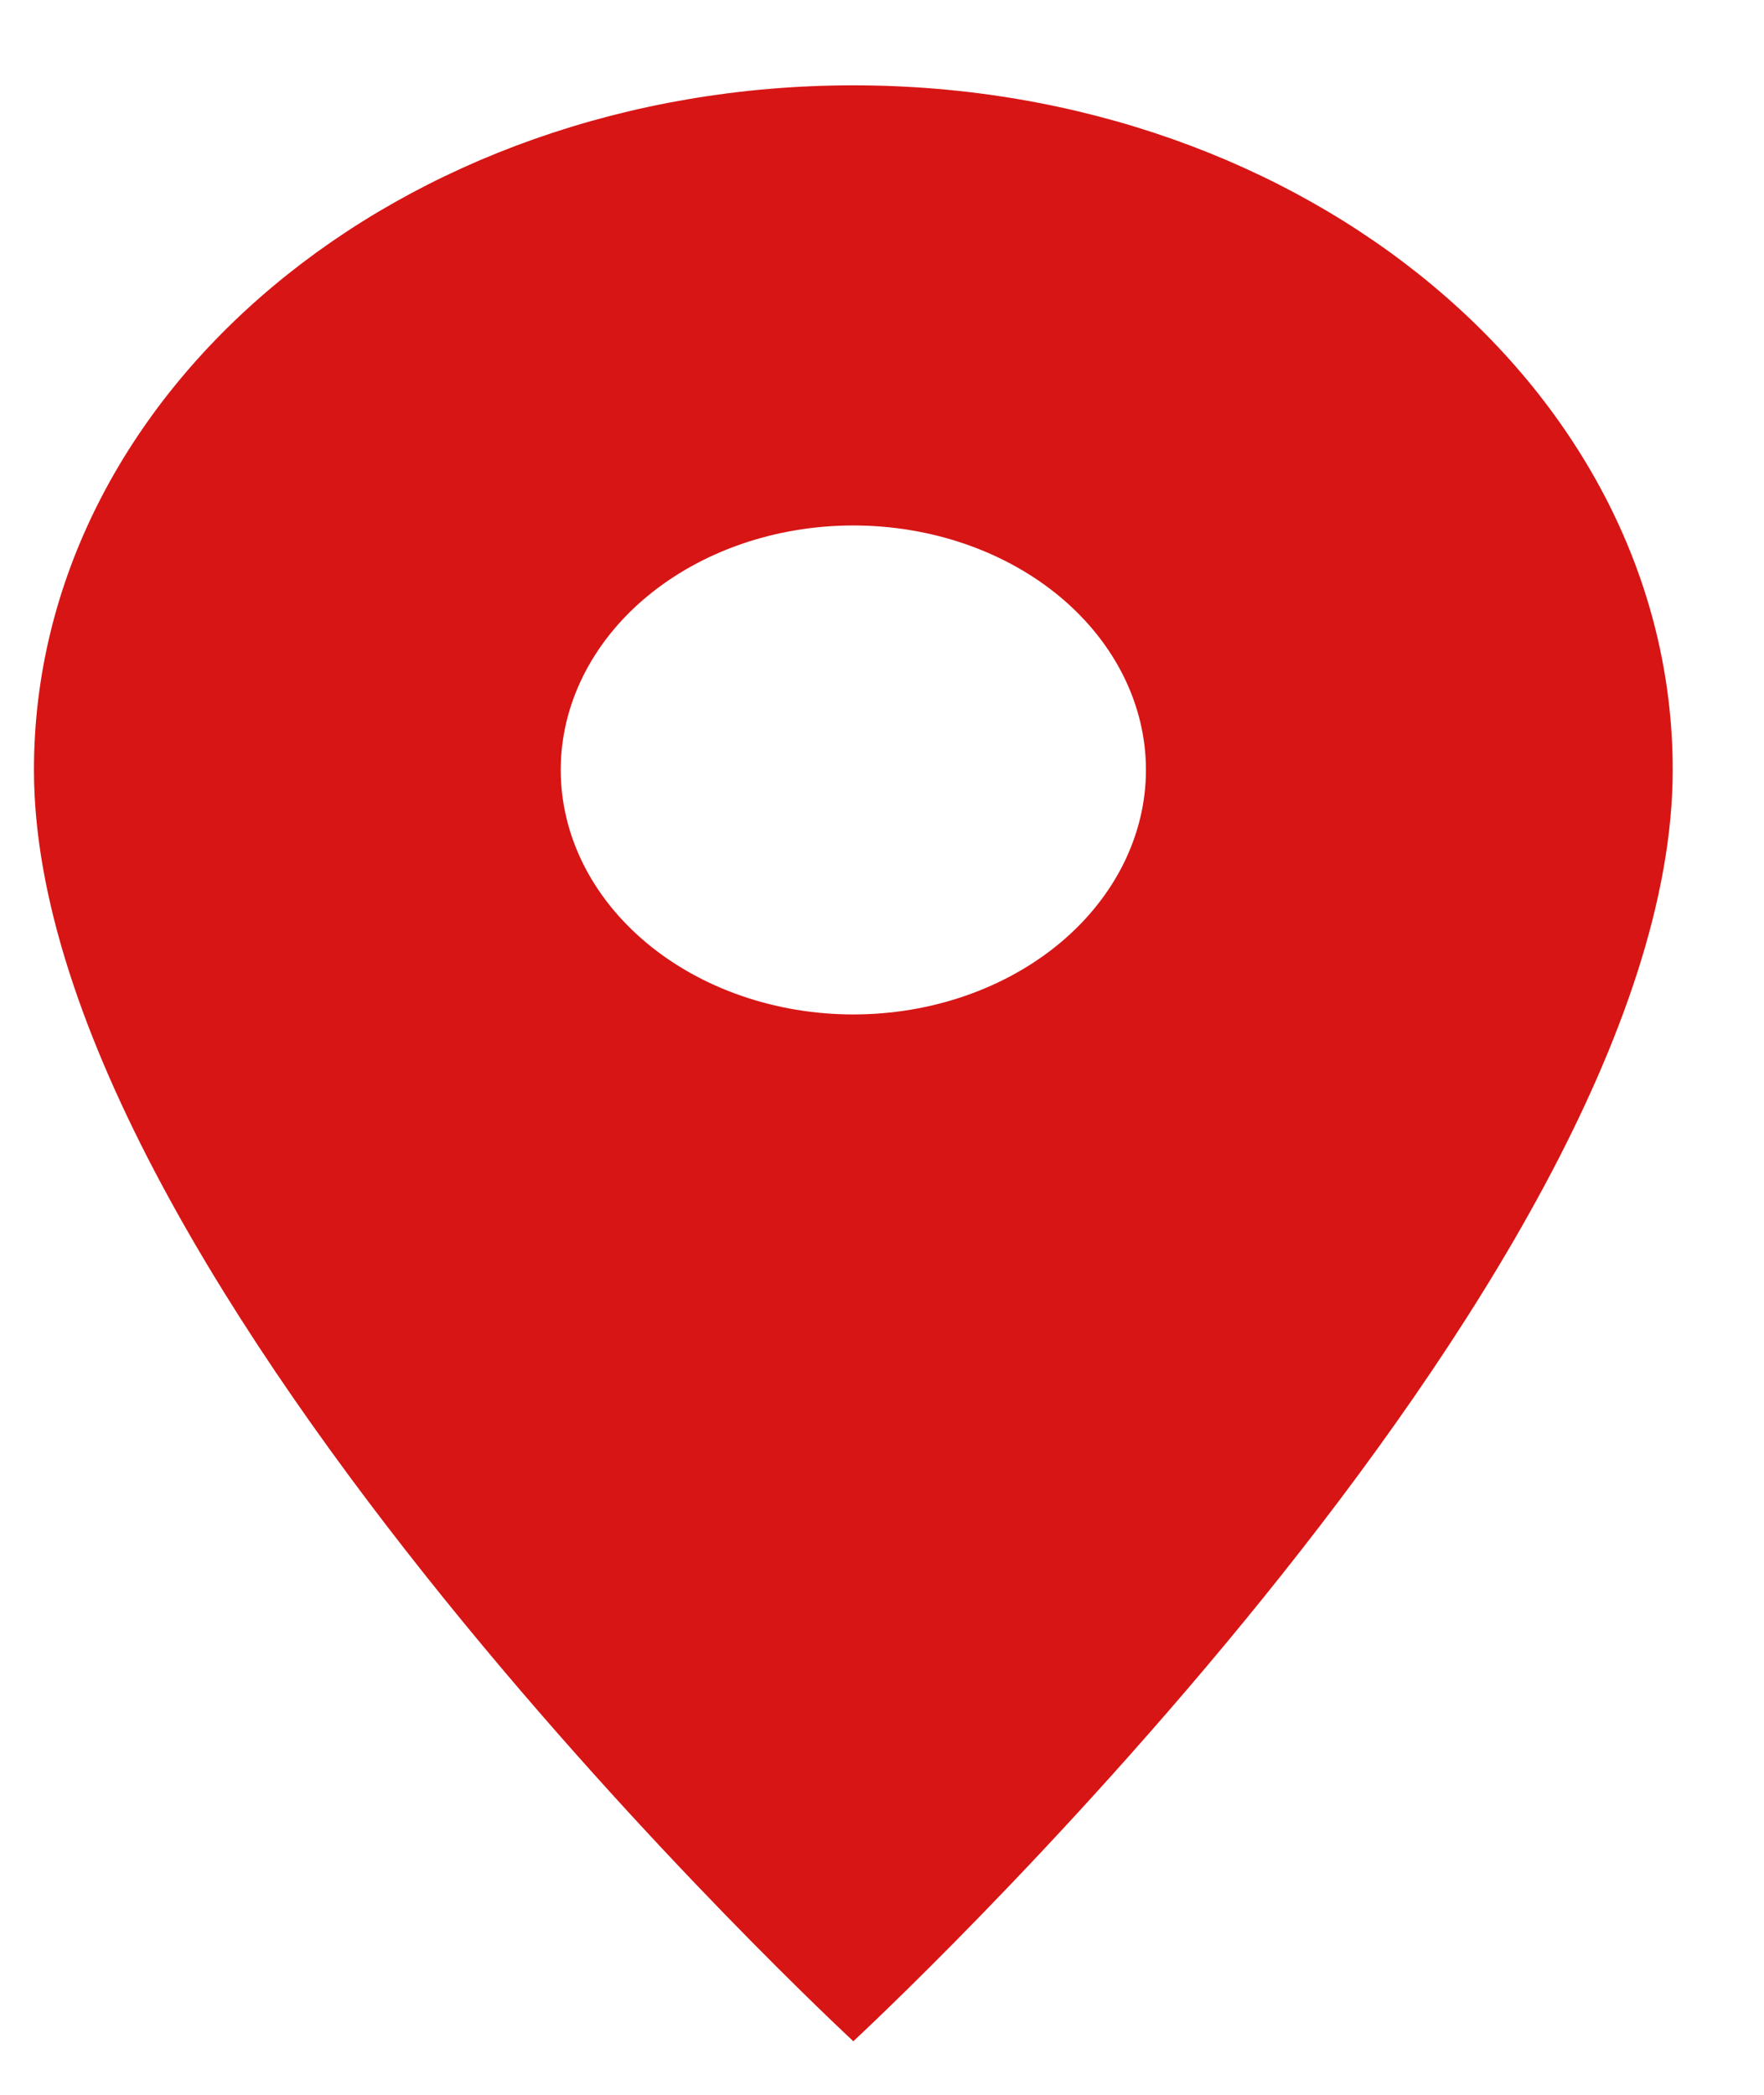 <svg width="16" height="19" viewBox="0 0 16 19" fill="none" xmlns="http://www.w3.org/2000/svg">
<path d="M7.74 0.774C3.631 0.774 0.308 3.55 0.308 6.983C0.308 11.64 7.74 18.514 7.74 18.514C7.74 18.514 15.172 11.64 15.172 6.983C15.172 3.55 11.849 0.774 7.74 0.774ZM7.74 9.201C7.036 9.201 6.361 8.967 5.863 8.551C5.365 8.135 5.086 7.571 5.086 6.983C5.086 6.395 5.365 5.831 5.863 5.415C6.361 4.999 7.036 4.766 7.74 4.766C8.444 4.766 9.119 4.999 9.617 5.415C10.114 5.831 10.394 6.395 10.394 6.983C10.394 7.571 10.114 8.135 9.617 8.551C9.119 8.967 8.444 9.201 7.74 9.201Z" fill="#D71515"/>
</svg>

